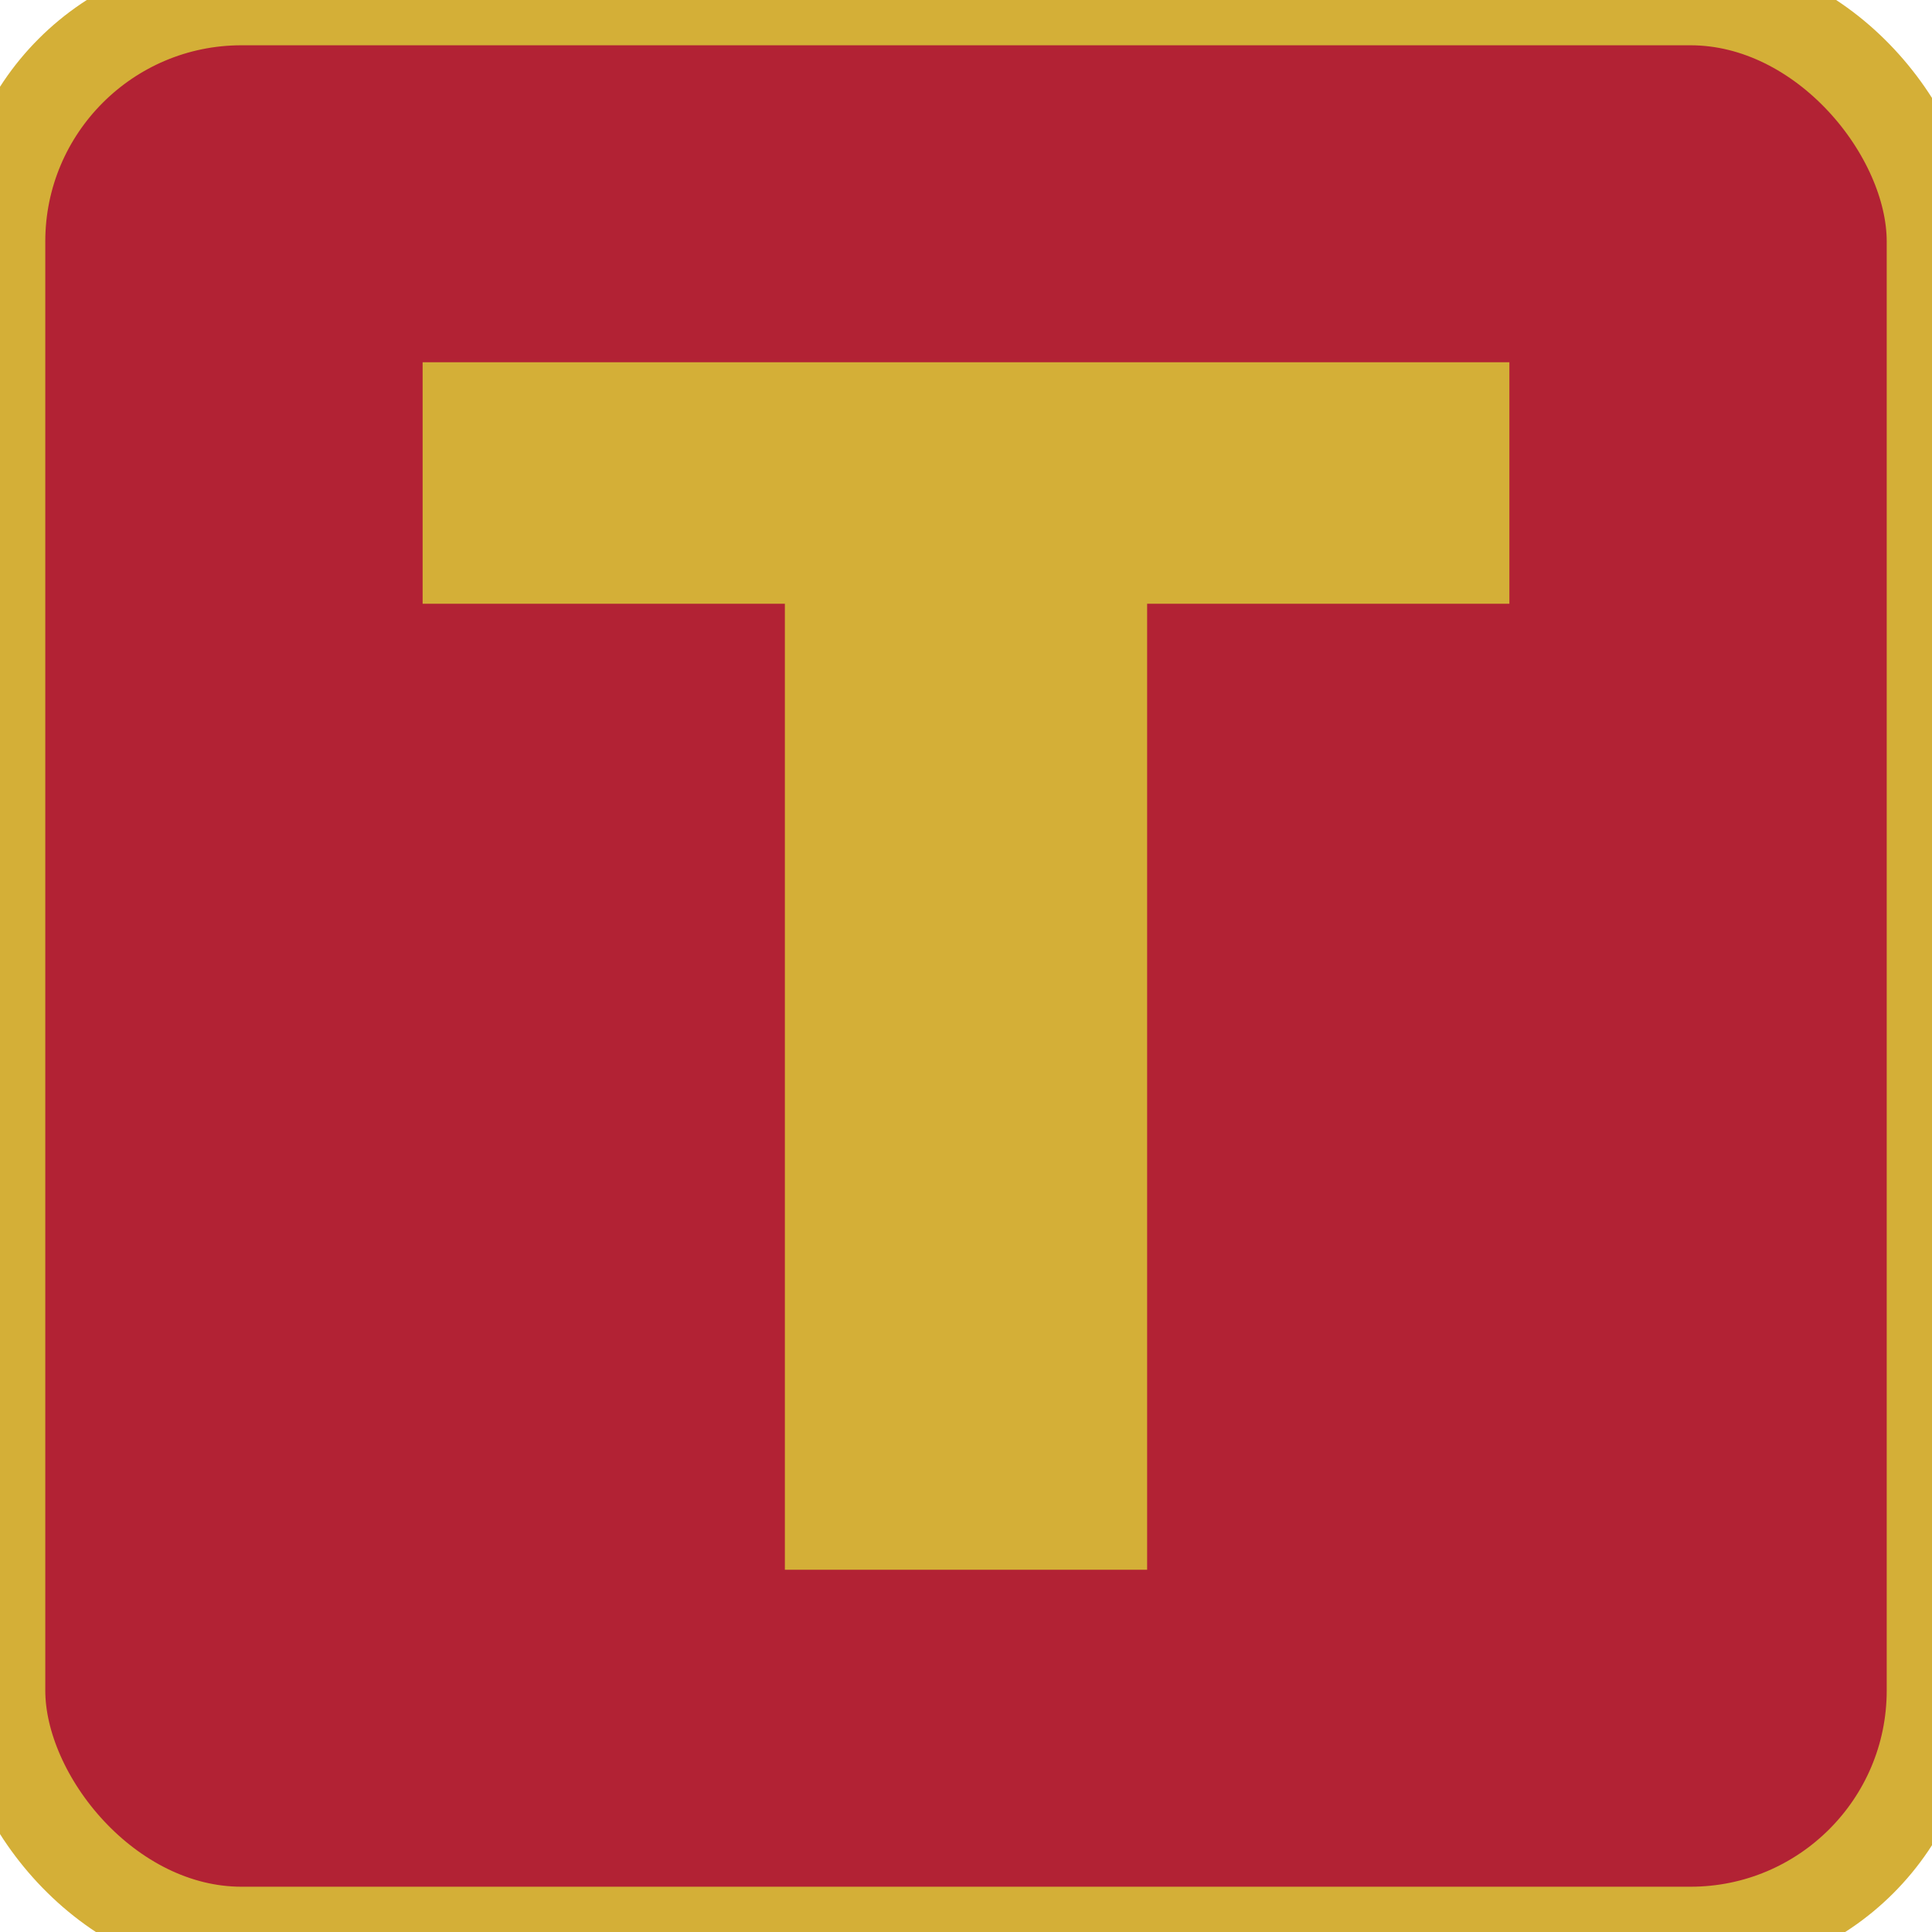 <svg xmlns="http://www.w3.org/2000/svg" viewBox="0 0 64 64">
  <!-- Background -->
  <rect width="64" height="64" rx="8" fill="#B22234" />
  
  <!-- Gold T letter -->
  <path d="M14 12h36v8H38v32h-12V20H14v-8z" fill="#D4AF37" />
  
  <!-- Border -->
  <rect width="64" height="64" rx="8" fill="none" stroke="#D4AF37" stroke-width="3" />
</svg>
